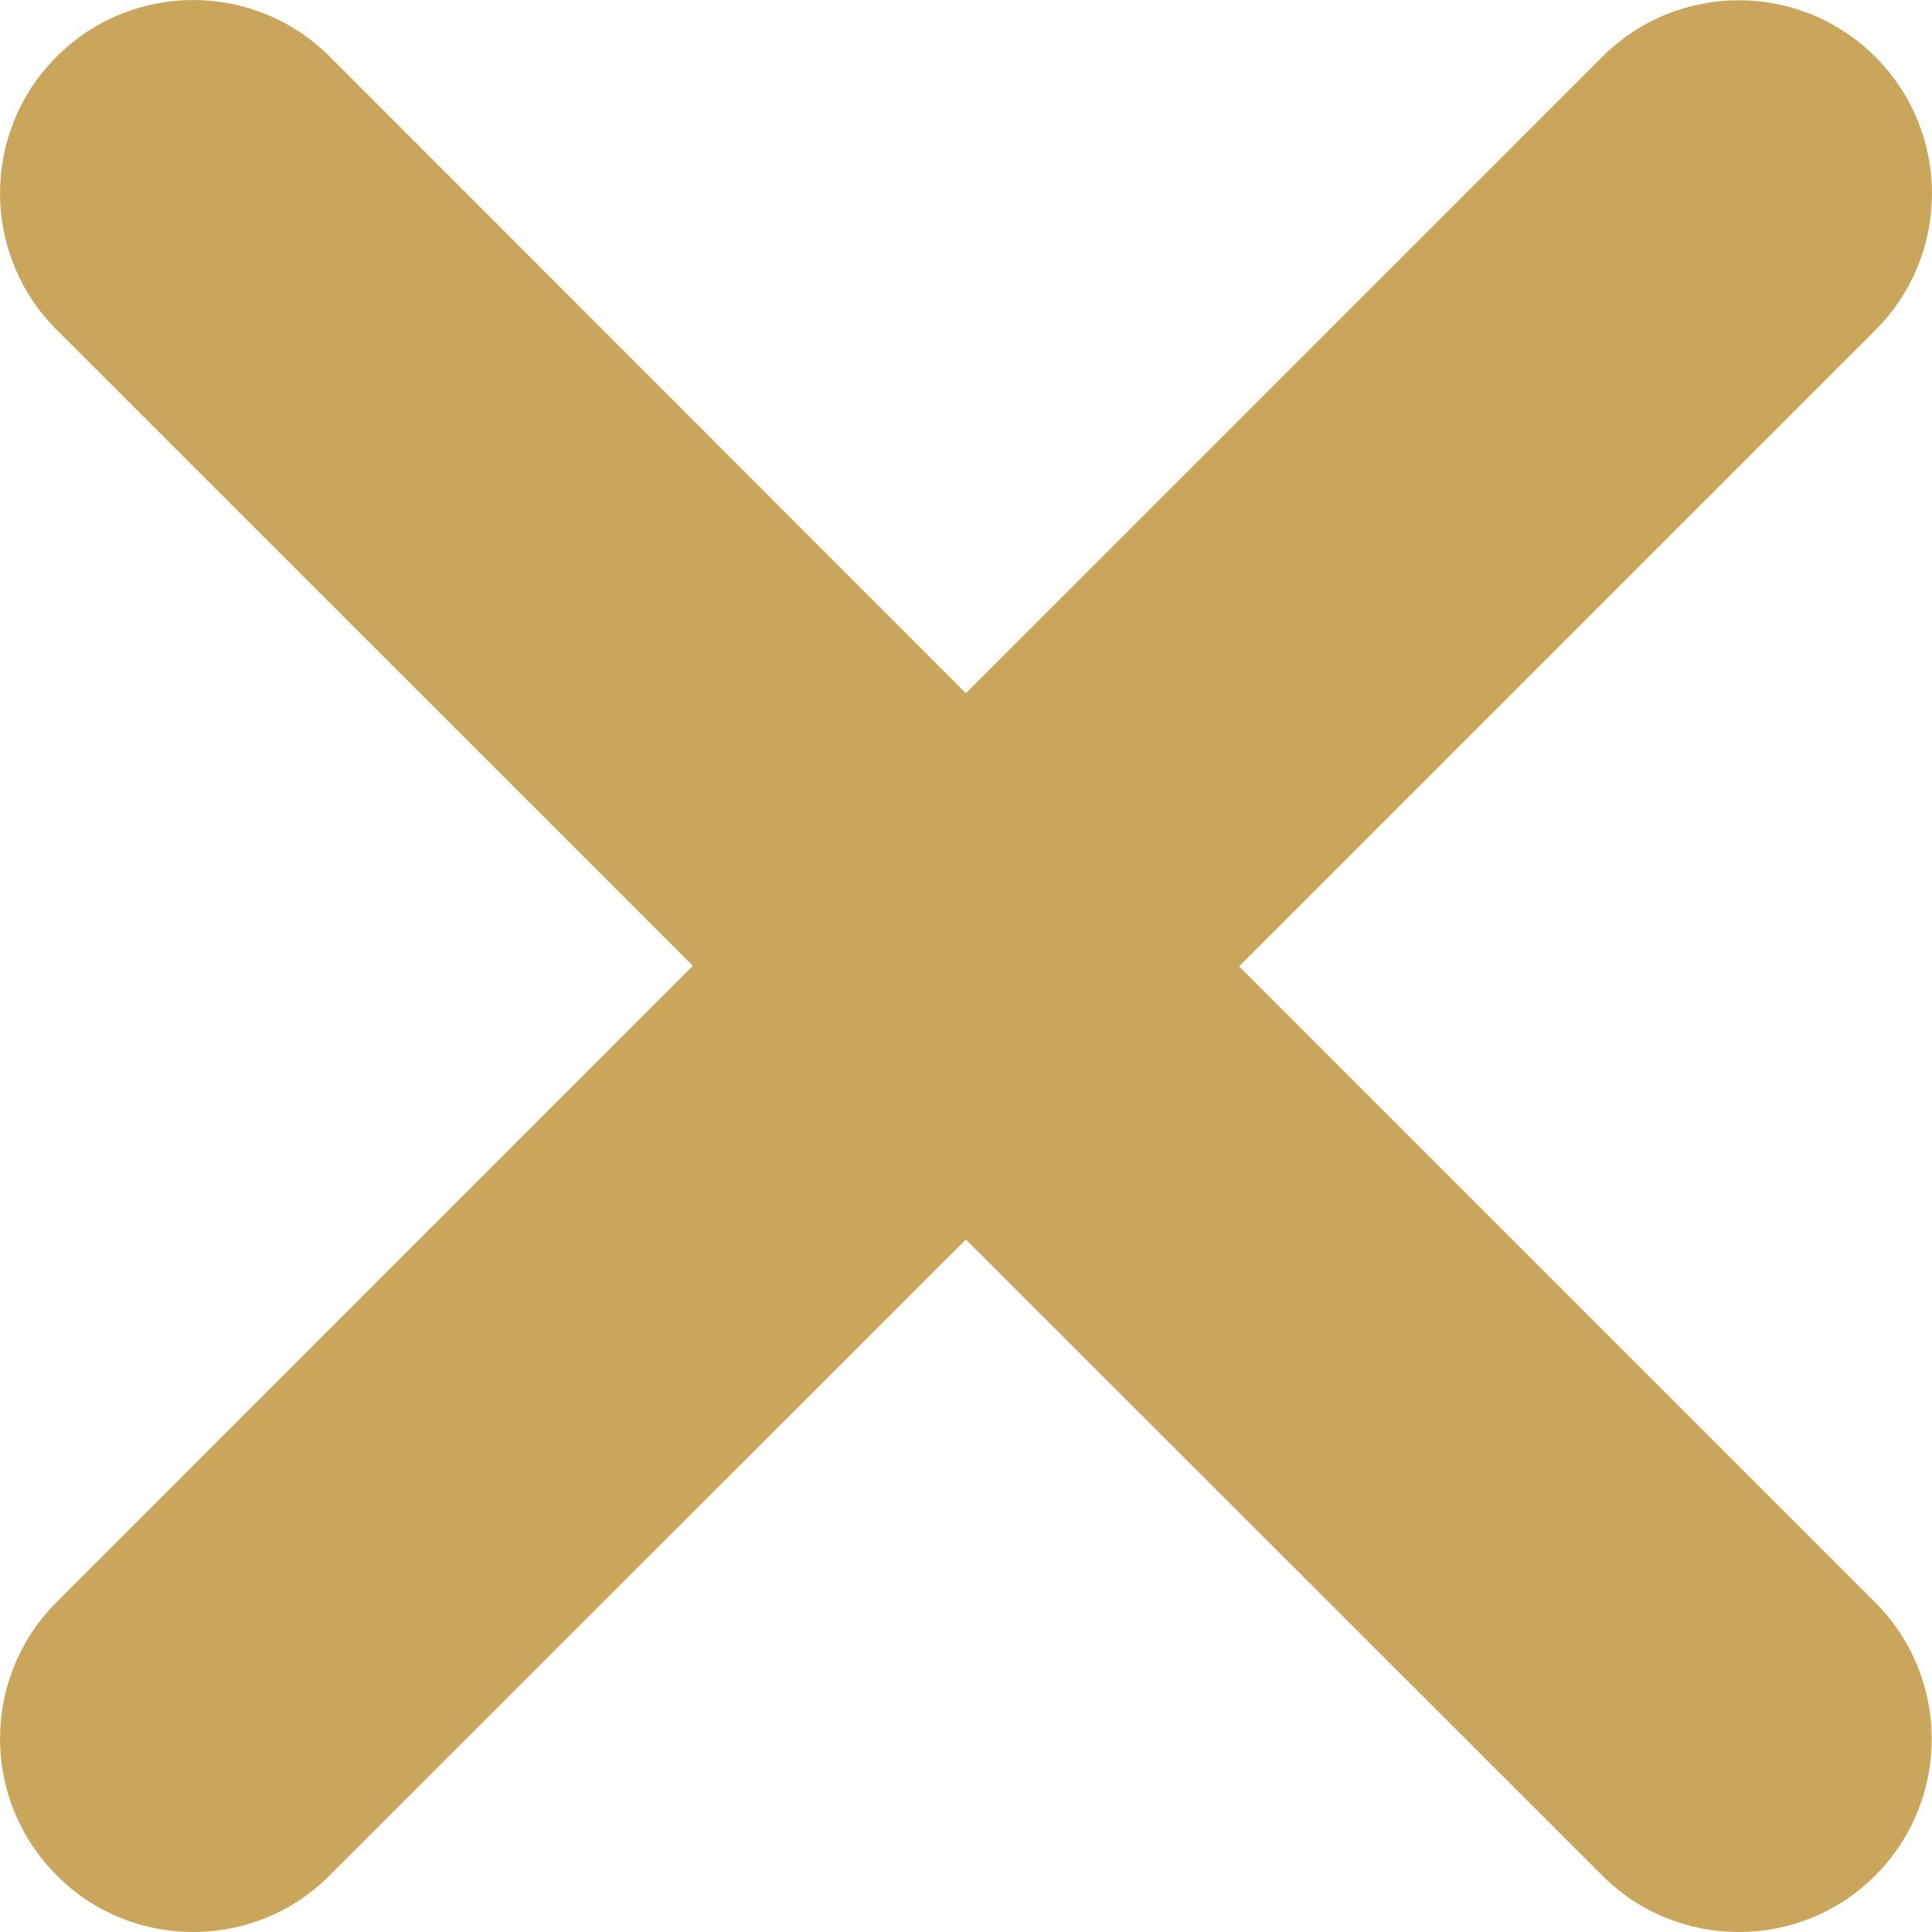 <svg width="16" height="16" viewBox="0 0 16 16" fill="none" xmlns="http://www.w3.org/2000/svg">
<path d="M15.529 13.27C16.154 13.895 16.154 14.908 15.529 15.533C15.219 15.845 14.809 16 14.399 16C13.989 16 13.58 15.844 13.268 15.531L7.999 10.265L2.731 15.53C2.419 15.845 2.009 16 1.6 16C1.19 16 0.781 15.845 0.469 15.53C-0.156 14.905 -0.156 13.893 0.469 13.268L5.738 7.998L0.469 2.731C-0.156 2.106 -0.156 1.094 0.469 0.469C1.094 -0.156 2.106 -0.156 2.731 0.469L7.999 5.741L13.269 0.471C13.894 -0.154 14.906 -0.154 15.531 0.471C16.156 1.096 16.156 2.109 15.531 2.734L10.262 8.003L15.529 13.27Z" fill="#C9A65C"/>
</svg>
